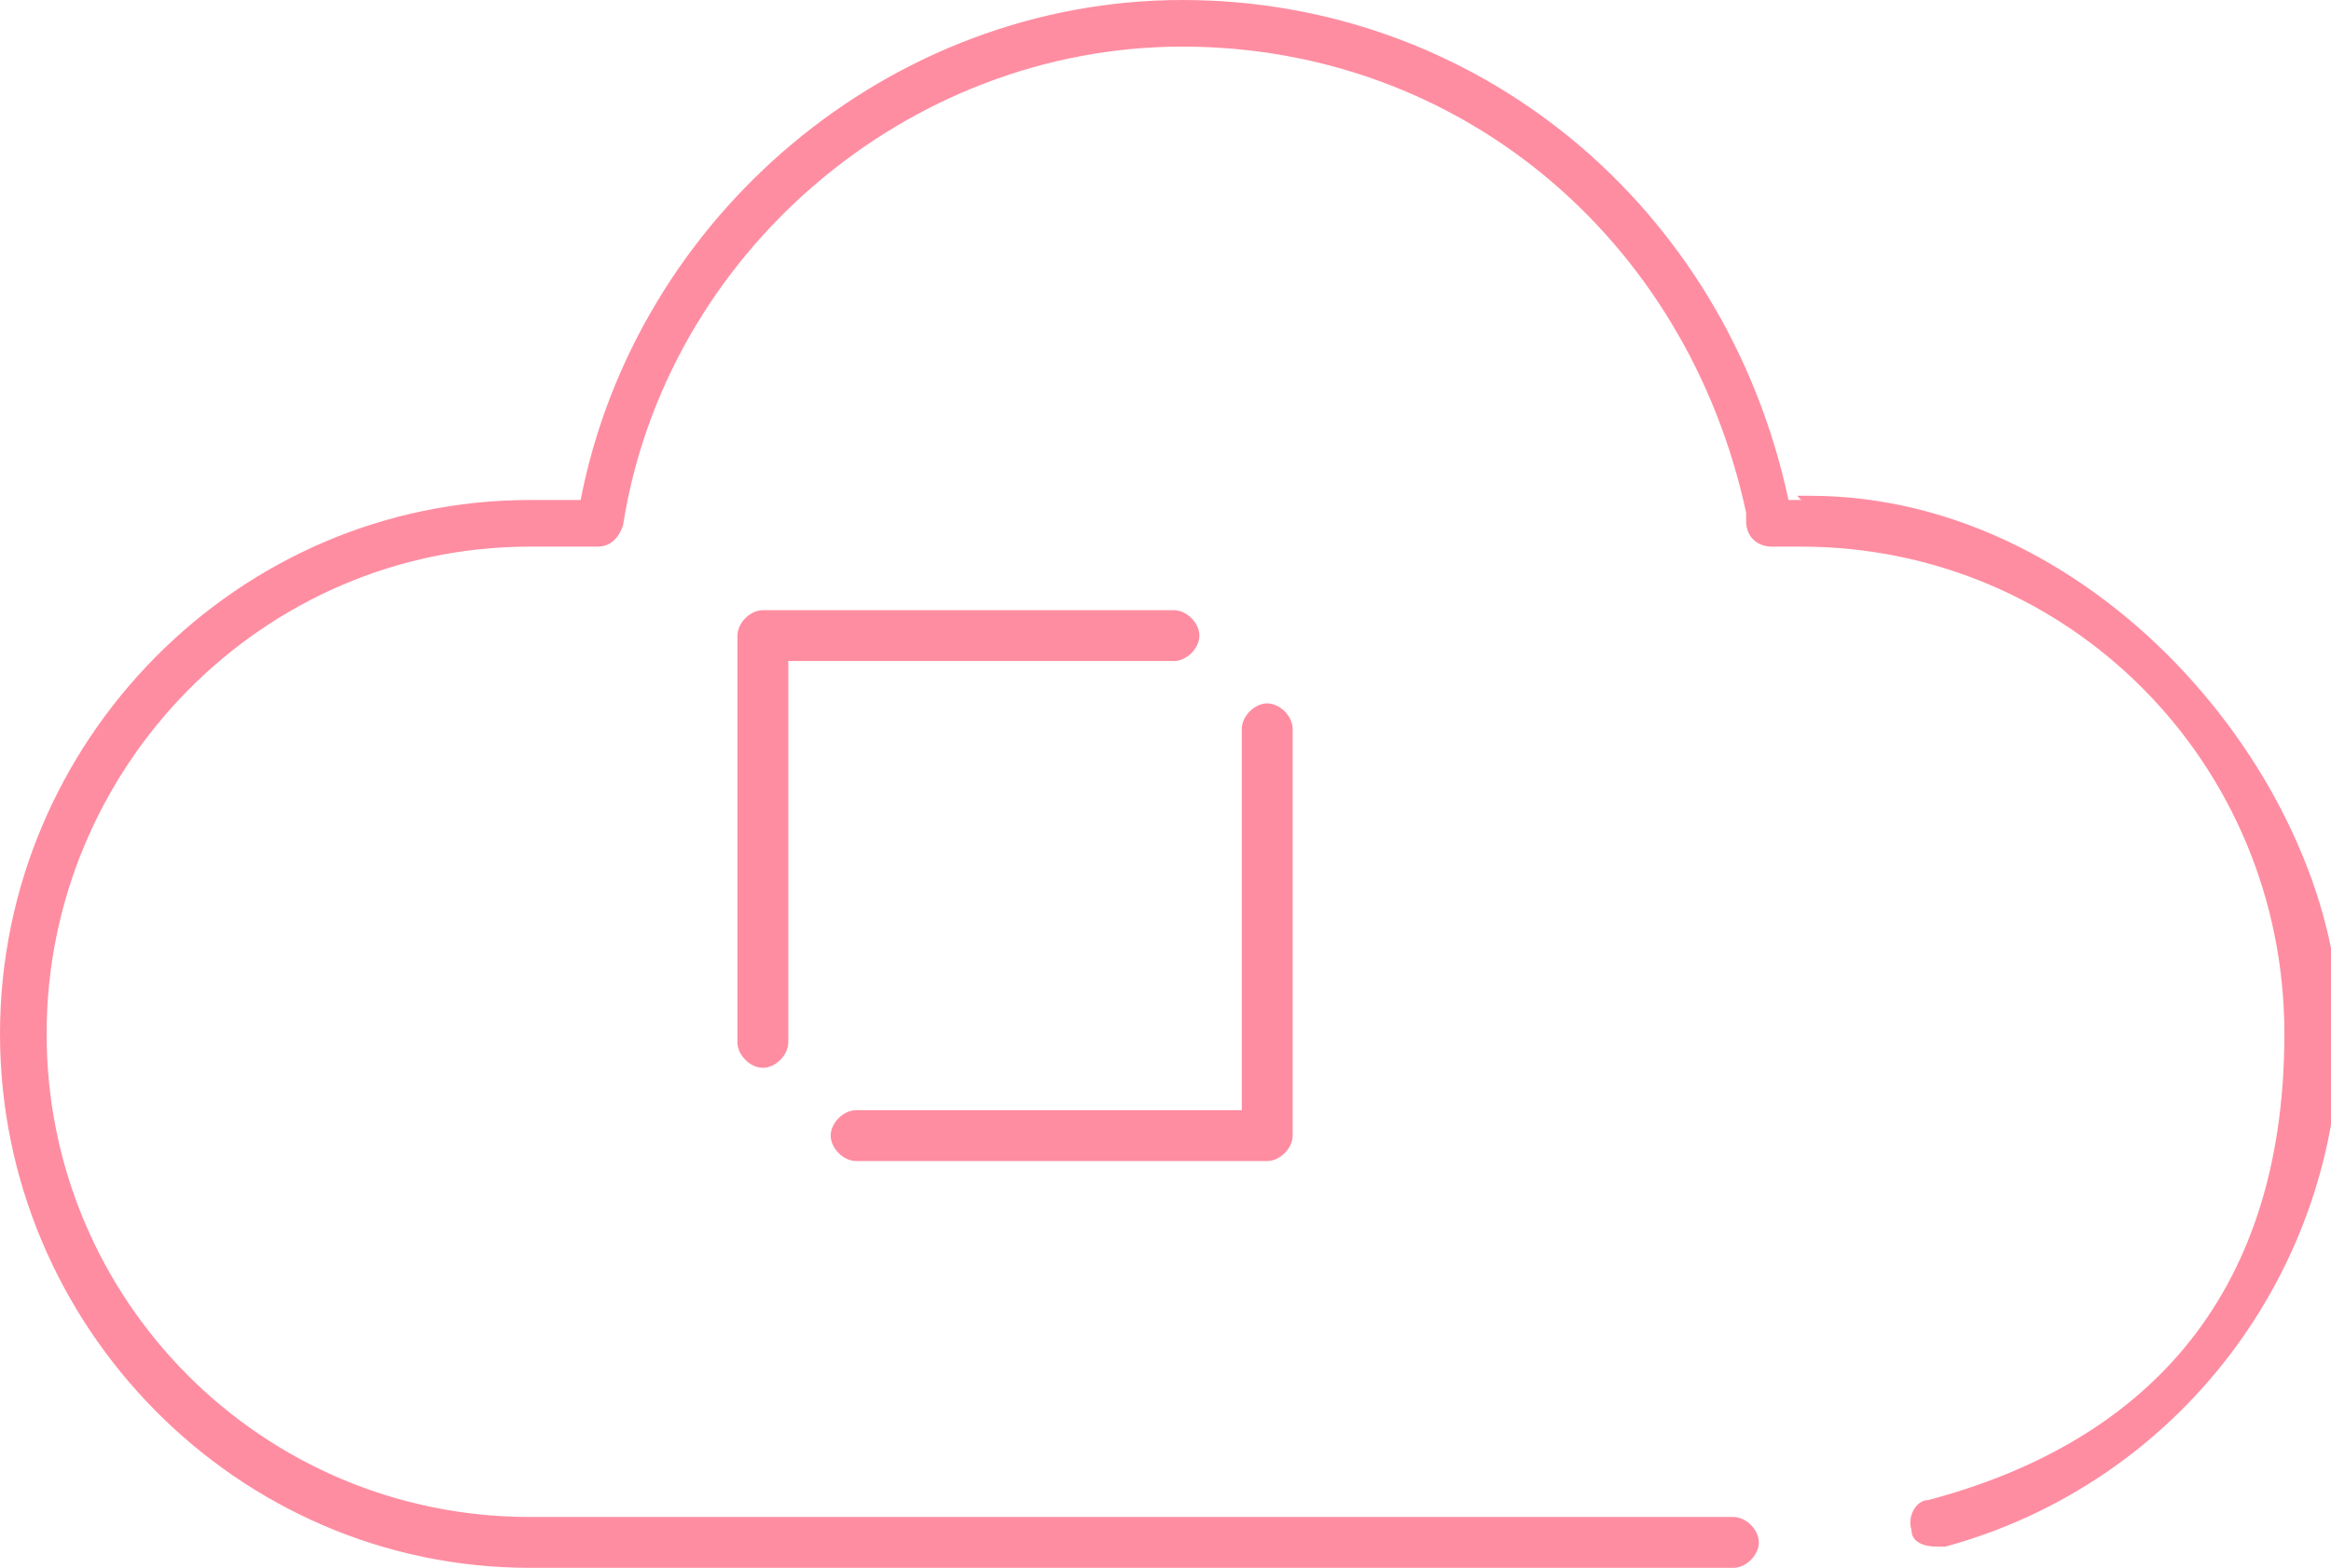 <?xml version="1.0" encoding="utf-8" ?>
<!DOCTYPE svg PUBLIC "-//W3C//DTD SVG 1.1//EN" "http://www.w3.org/Graphics/SVG/1.1/DTD/svg11.dtd">
<svg xmlns="http://www.w3.org/2000/svg" xmlns:xlink="http://www.w3.org/1999/xlink" id="Layer_1" version="1.1" viewBox="0 0 55 37"><defs><style>.st0 { fill: none; } .st1 { fill: #ff8da1; } .st2 { clip-path: url('#clippath'); }</style><clipPath id="clippath"><rect class="st0" width="55" height="37"/></clipPath></defs><g class="st2"><g><path class="st1" d="M42.5,11.8h-.3c-1.5-7-7.4-11.8-14.3-11.8s-12.9,5.1-14.2,11.8h-1.2C5.6,11.8,0,17.5,0,24.4s5.6,12.6,12.5,12.6h28.4c.3,0,.6-.3.6-.6s-.3-.6-.6-.6H12.5c-6.3,0-11.4-5.1-11.4-11.4s5.1-11.5,11.4-11.5h1.6c.3,0,.5-.2.6-.5,1-6.4,6.7-11.3,13.2-11.3s11.9,4.5,13.3,11c0,0,0,.1,0,.2h0c0,.4.3.6.6.6h.7c6.3,0,11.4,5.1,11.4,11.5s-3.5,9.7-8.4,11c-.3,0-.5.4-.4.7,0,.3.3.4.6.4h.2c5.5-1.5,9.3-6.5,9.3-12.2s-5.6-12.6-12.5-12.6h-.3Z"/><path class="st1" d="M20.2,27.4h9.7c.3,0,.6-.3.6-.6v-9.6c0-.3-.3-.6-.6-.6s-.6.3-.6.6v9h-9.1c-.3,0-.6.3-.6.6s.3.6.6.6Z"/><path class="st1" d="M28.3,15c0-.3-.3-.6-.6-.6h-9.7c-.3,0-.6.3-.6.6v9.6c0,.3.3.6.6.6s.6-.3.6-.6v-9h9.1c.3,0,.6-.3.6-.6Z"/></g></g></svg>